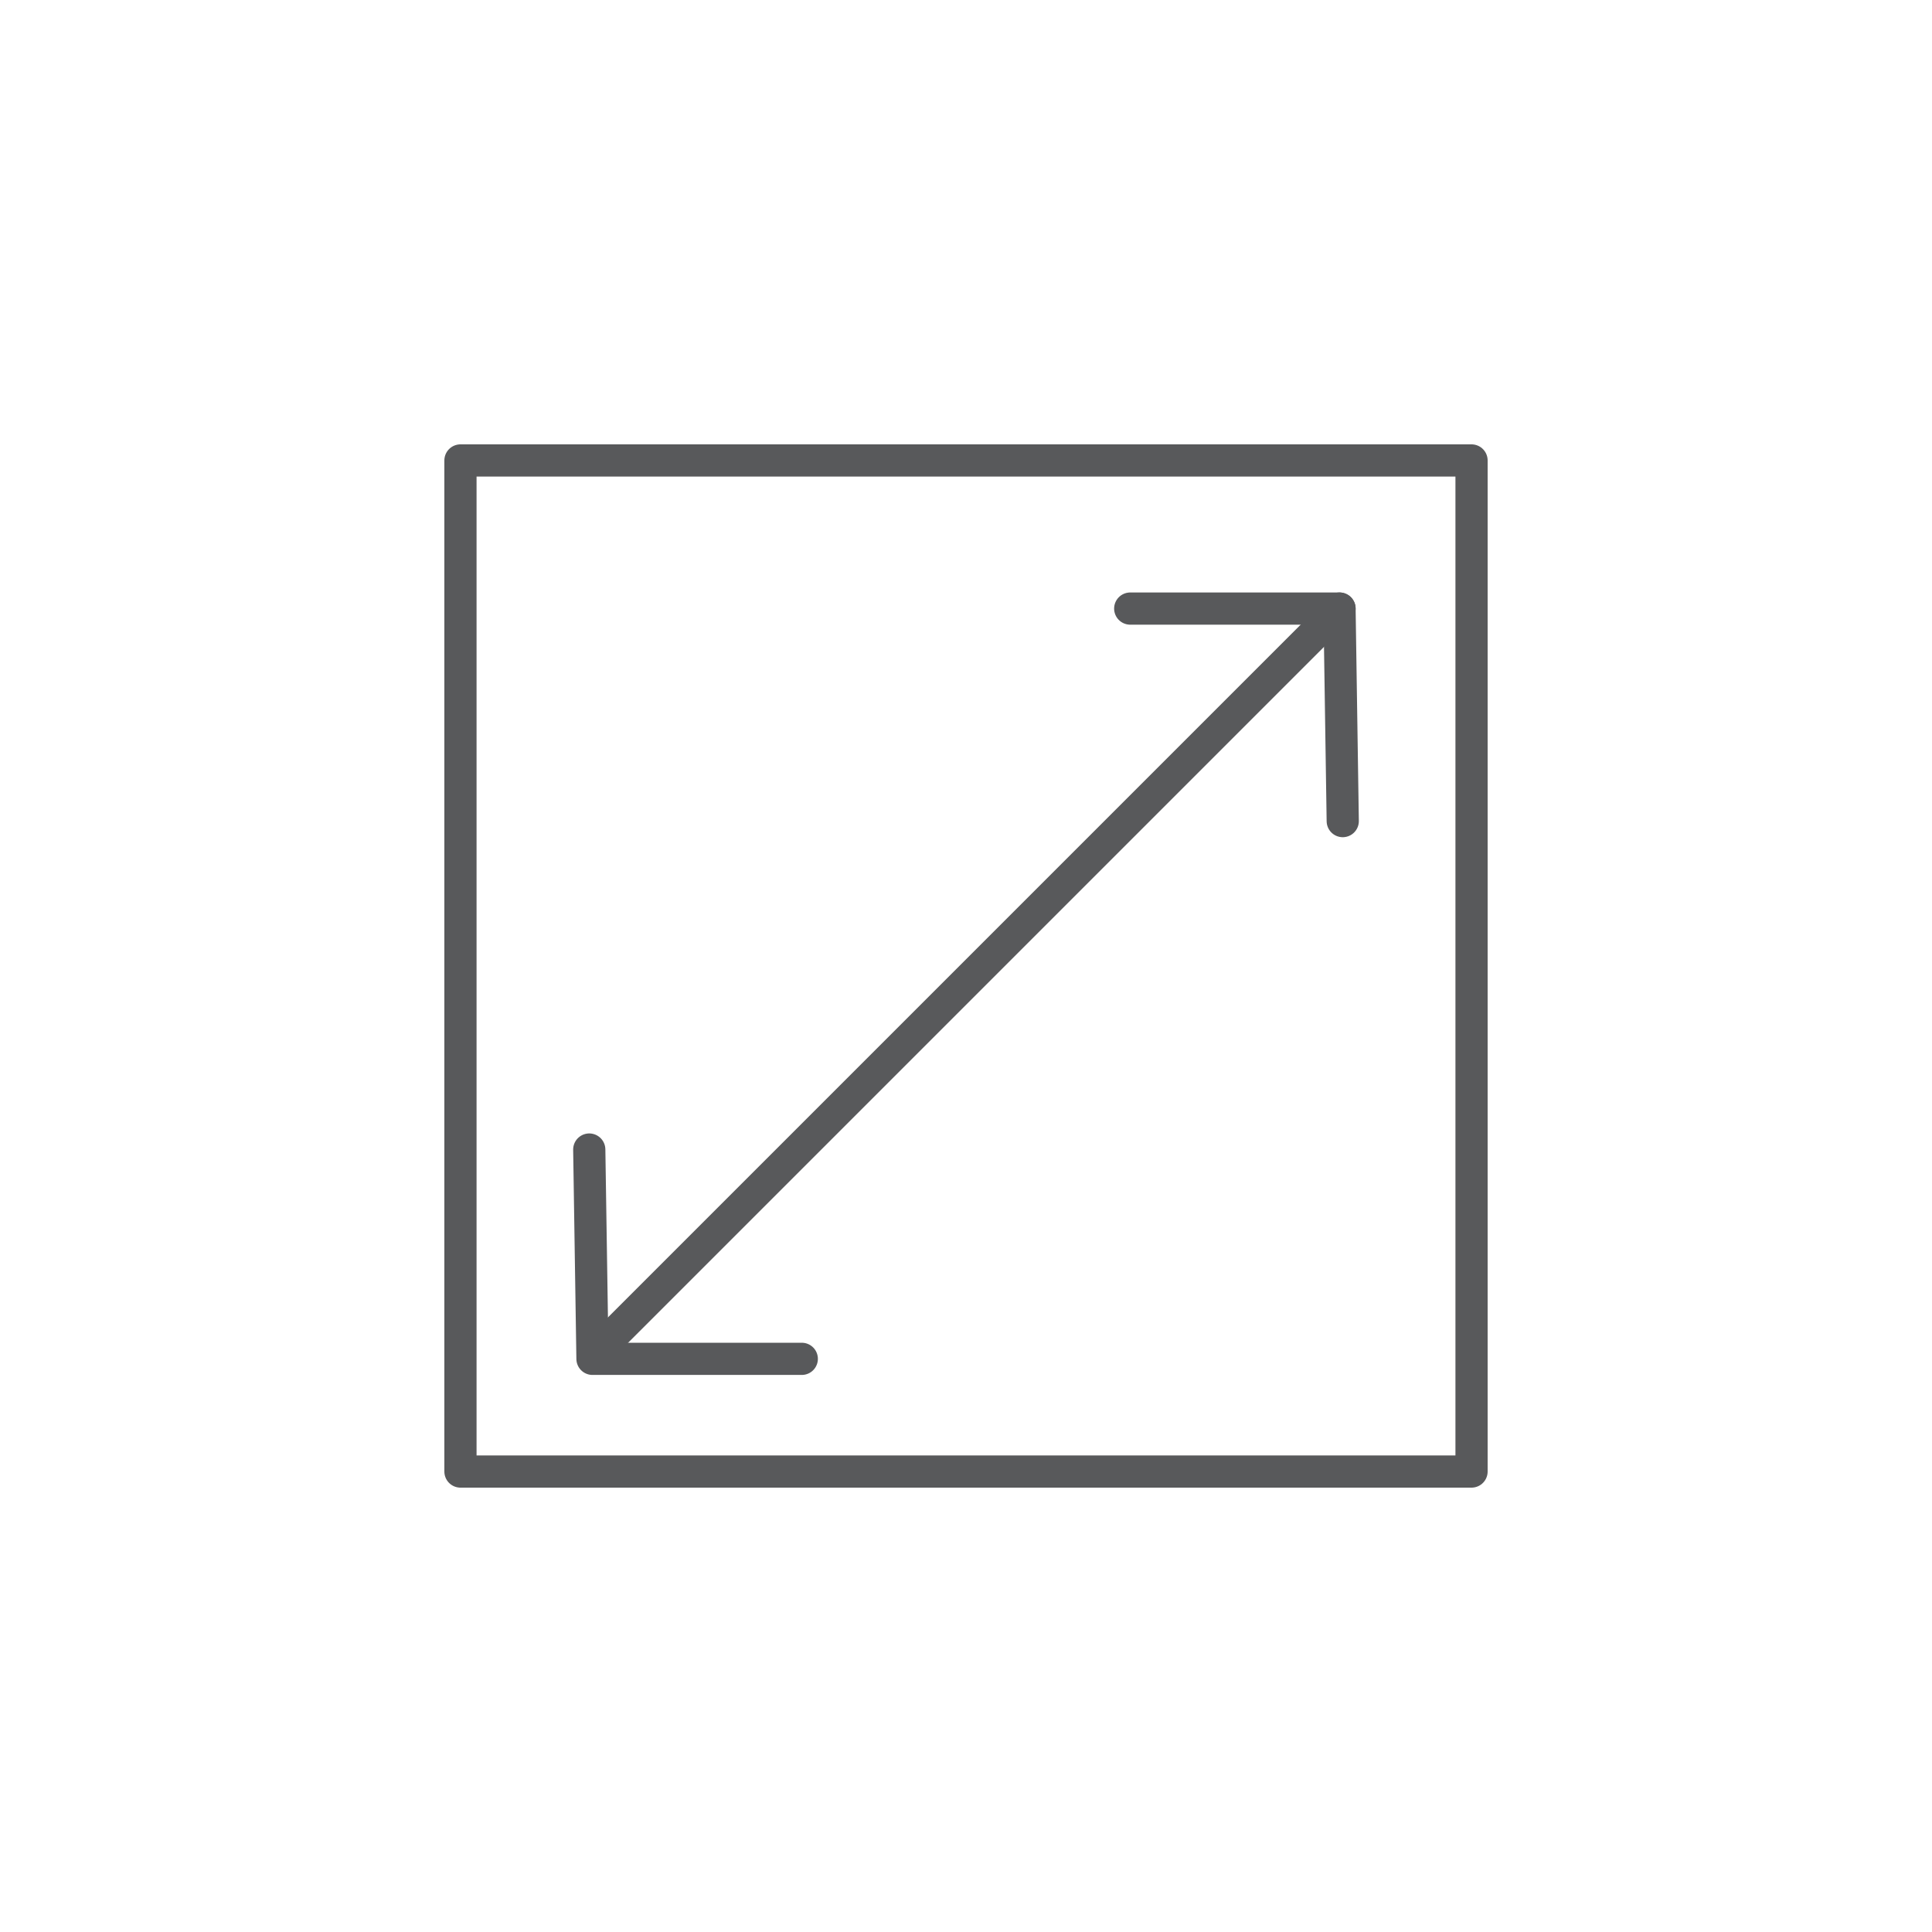 <?xml version="1.0" encoding="utf-8"?>
<!-- Generator: Adobe Illustrator 22.1.0, SVG Export Plug-In . SVG Version: 6.00 Build 0)  -->
<svg version="1.1" id="Layer_1" xmlns="http://www.w3.org/2000/svg" xmlns:xlink="http://www.w3.org/1999/xlink" x="0px" y="0px"
	 viewBox="0 0 60 60" style="enable-background:new 0 0 60 60;" xml:space="preserve">
<style type="text/css">
	.st0{fill:none;stroke:#58595B;stroke-linecap:round;stroke-linejoin:round;stroke-miterlimit:10;}
</style>
<g>
	<line class="st0" x1="18.8" y1="41.7" x2="41.6" y2="18.9"/>
	<polyline class="st0" points="35.1,18.9 41.6,18.9 41.7,25.5 	"/>
	<polyline class="st0" points="24.9,42.2 18.4,42.2 18.3,35.7 	"/>
	<rect x="14.3" y="14.3" class="st0" width="31.4" height="31.4"/>
</g>
</svg>
